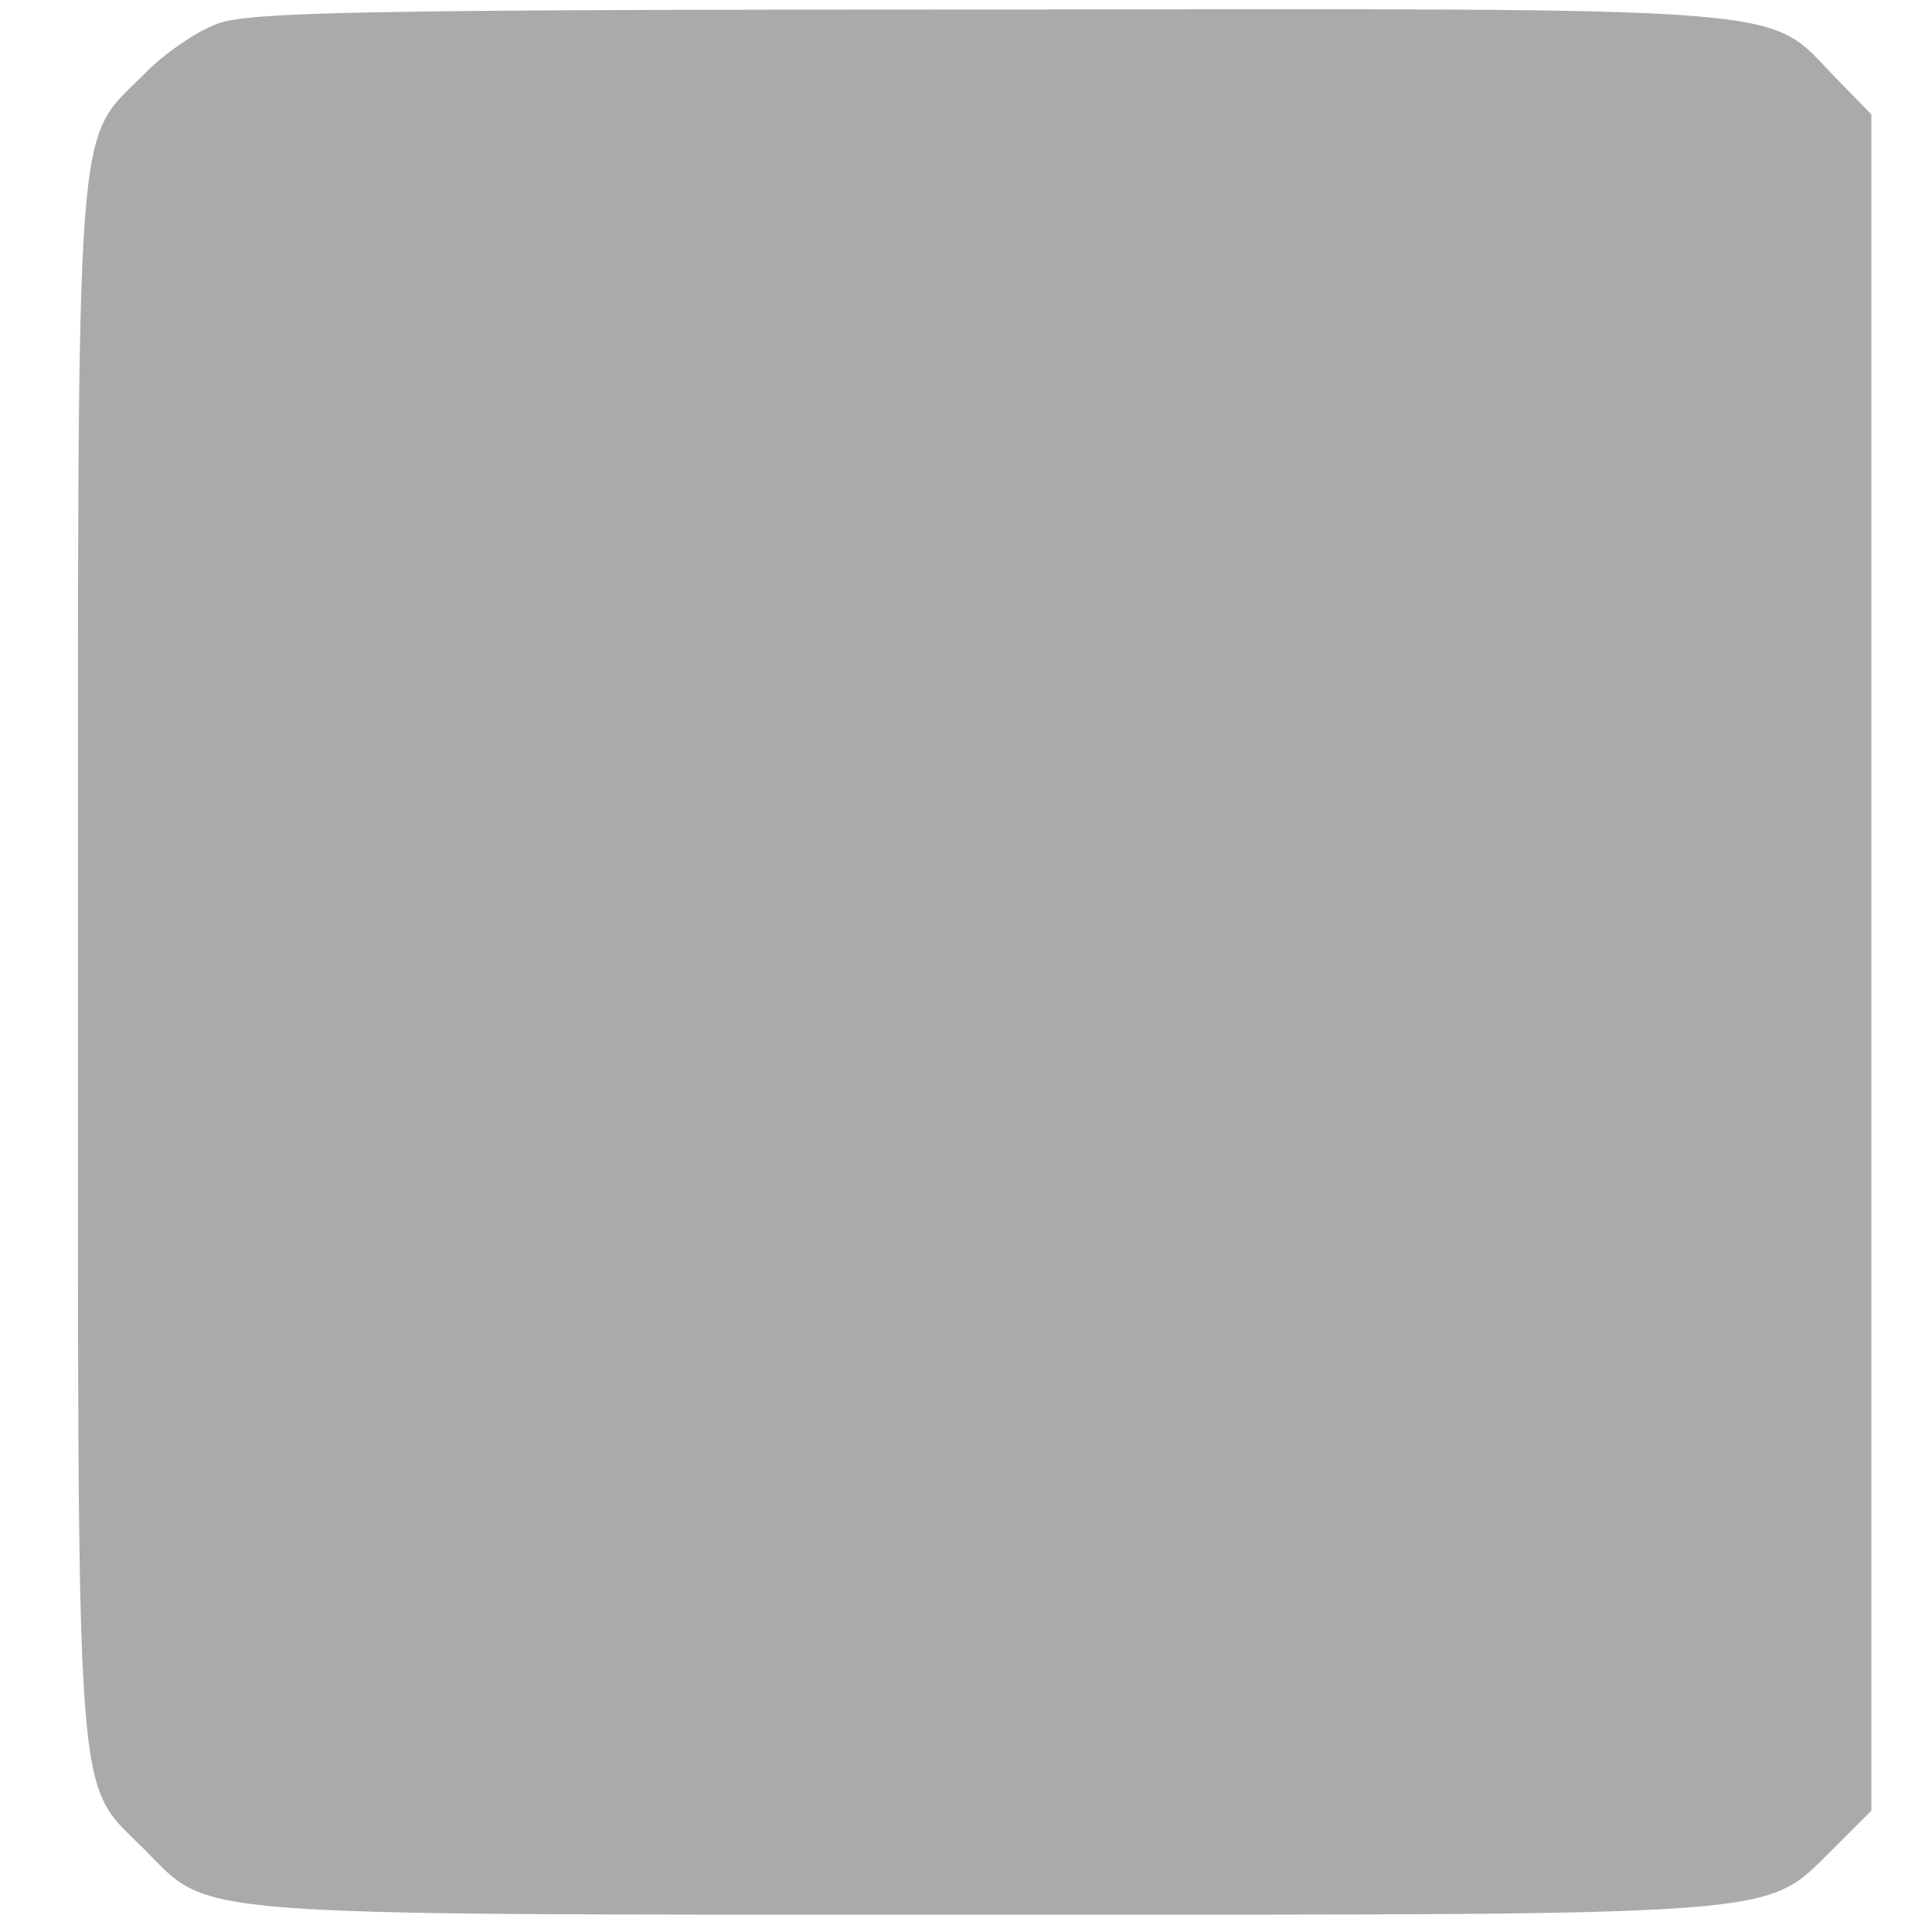 <?xml version="1.0" standalone="no"?>
<!DOCTYPE svg PUBLIC "-//W3C//DTD SVG 20010904//EN"
 "http://www.w3.org/TR/2001/REC-SVG-20010904/DTD/svg10.dtd">
<svg version="1.0" xmlns="http://www.w3.org/2000/svg"
 width="223pt" height="223pt" viewBox="0 0 223 223"
 preserveAspectRatio="xMidYMid meet">
<g transform="translate(0,223) scale(0.1,-0.1)"
fill="#aaa" stroke="none">
<path d="M252 2203 c-23 -8 -62 -34 -86 -59 -80 -80 -76 -25 -76 -1024 0 -999
-4 -944 76 -1024 79 -79 31 -76 968 -76 942 0 901 -3 981 75 l45 45 0 979 0
979 -43 44 c-79 82 -30 78 -981 77 -722 0 -847 -3 -884 -16z"/>
</g>
</svg>

